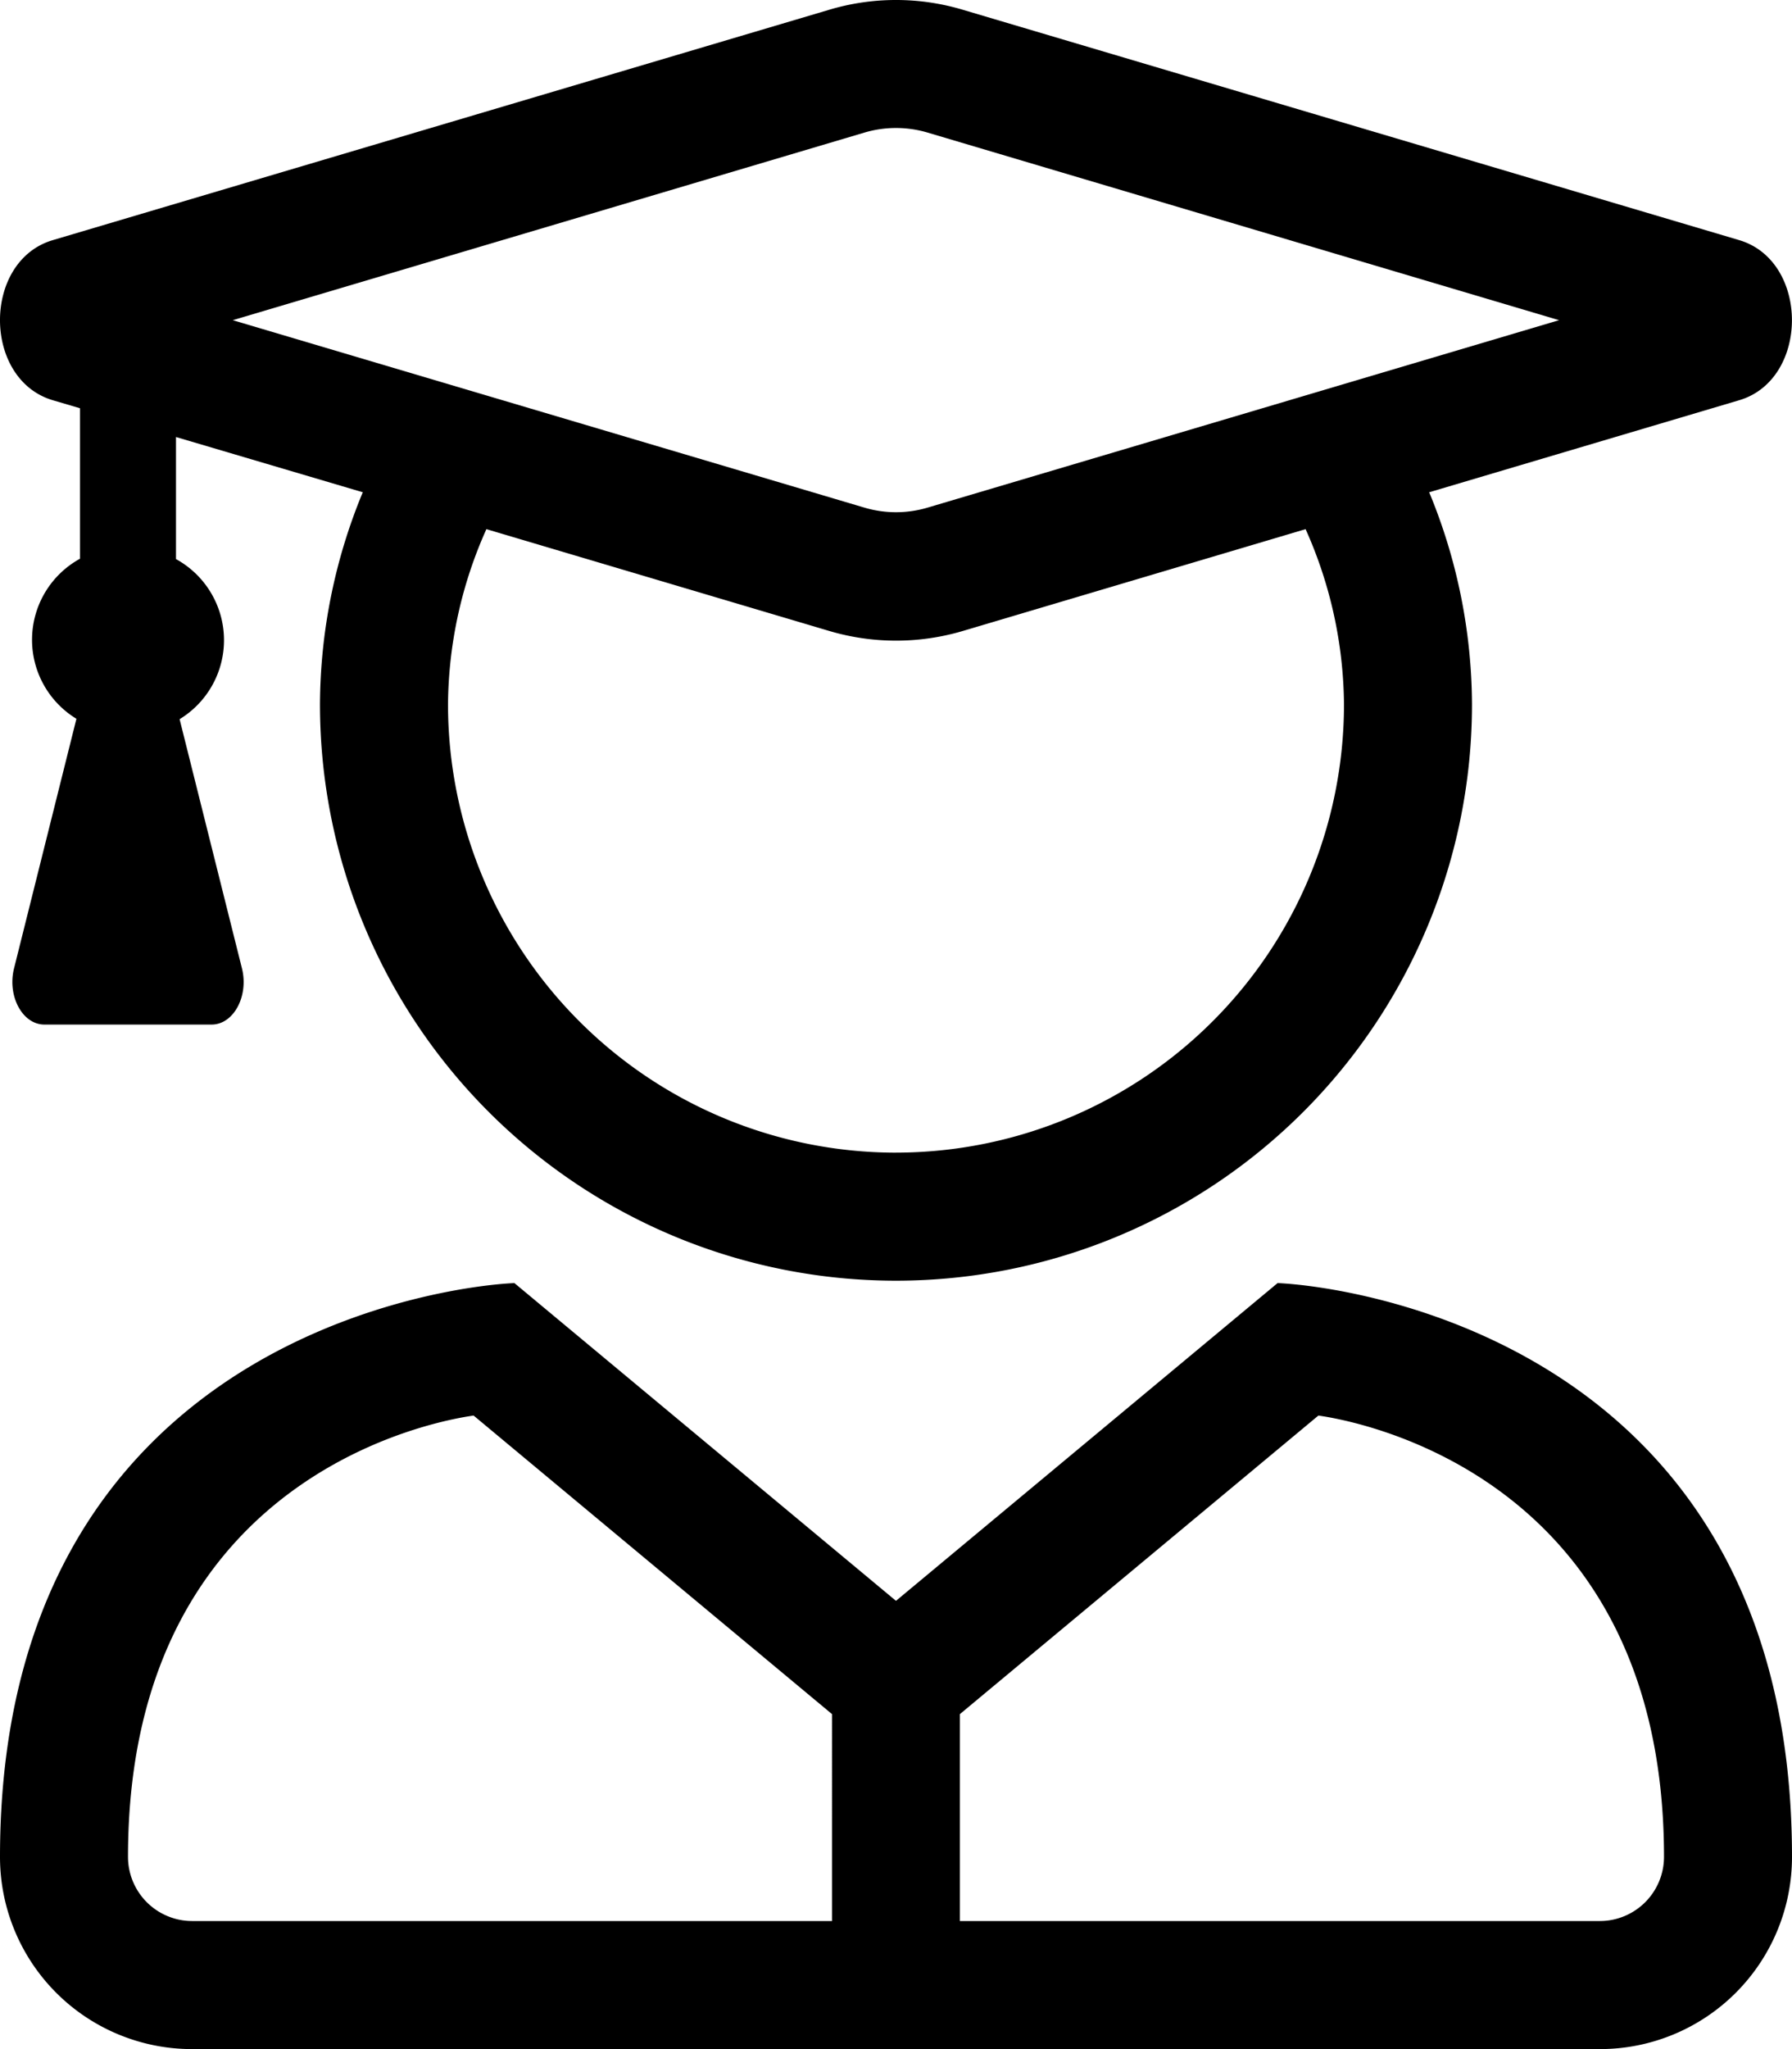 <svg xmlns="http://www.w3.org/2000/svg" width="58.619" height="66.993" viewBox="0 0 58.619 66.993">
  <path id="user-graduate" d="M41.792,41.949,29.309,52.338,16.827,41.949C14.419,42.054,0,43.977,0,60.712a6.282,6.282,0,0,0,6.281,6.281H52.338a6.282,6.282,0,0,0,6.281-6.281C58.619,43.977,44.213,42.054,41.792,41.949ZM27.216,62.806H6.281a2.1,2.1,0,0,1-2.094-2.094c0-13.032,11-14.38,11.305-14.432l11.724,9.761Zm27.216-2.094a2.1,2.1,0,0,1-2.094,2.094H31.4V56.041L43.127,46.28C43.428,46.332,54.432,47.68,54.432,60.712ZM1.727,13.085l.89.262v4.92A3.023,3.023,0,0,0,2.5,23.5L.458,31.665c-.222.9.275,1.832.994,1.832H6.922c.72,0,1.217-.929.994-1.832L5.875,23.513a3.023,3.023,0,0,0-.118-5.234V14.288l6.11,1.806a18.275,18.275,0,0,0-1.4,6.935,18.842,18.842,0,0,0,37.684,0,18.275,18.275,0,0,0-1.4-6.935l10.141-3.009c2.3-.68,2.3-4.553,0-5.234L31.521.327a7.638,7.638,0,0,0-4.423,0L1.727,7.851C-.576,8.531-.576,12.4,1.727,13.085Zm27.582,24.6A14.664,14.664,0,0,1,14.655,23.029,14.216,14.216,0,0,1,15.911,17.3L27.1,20.621a7.7,7.7,0,0,0,4.423,0L42.708,17.3a14.265,14.265,0,0,1,1.256,5.731A14.664,14.664,0,0,1,29.309,37.684ZM28.289,4.331a3.634,3.634,0,0,1,2.041,0L51,10.468,30.33,16.6a3.634,3.634,0,0,1-2.041,0L7.615,10.468,28.289,4.331Z"/>
</svg>
